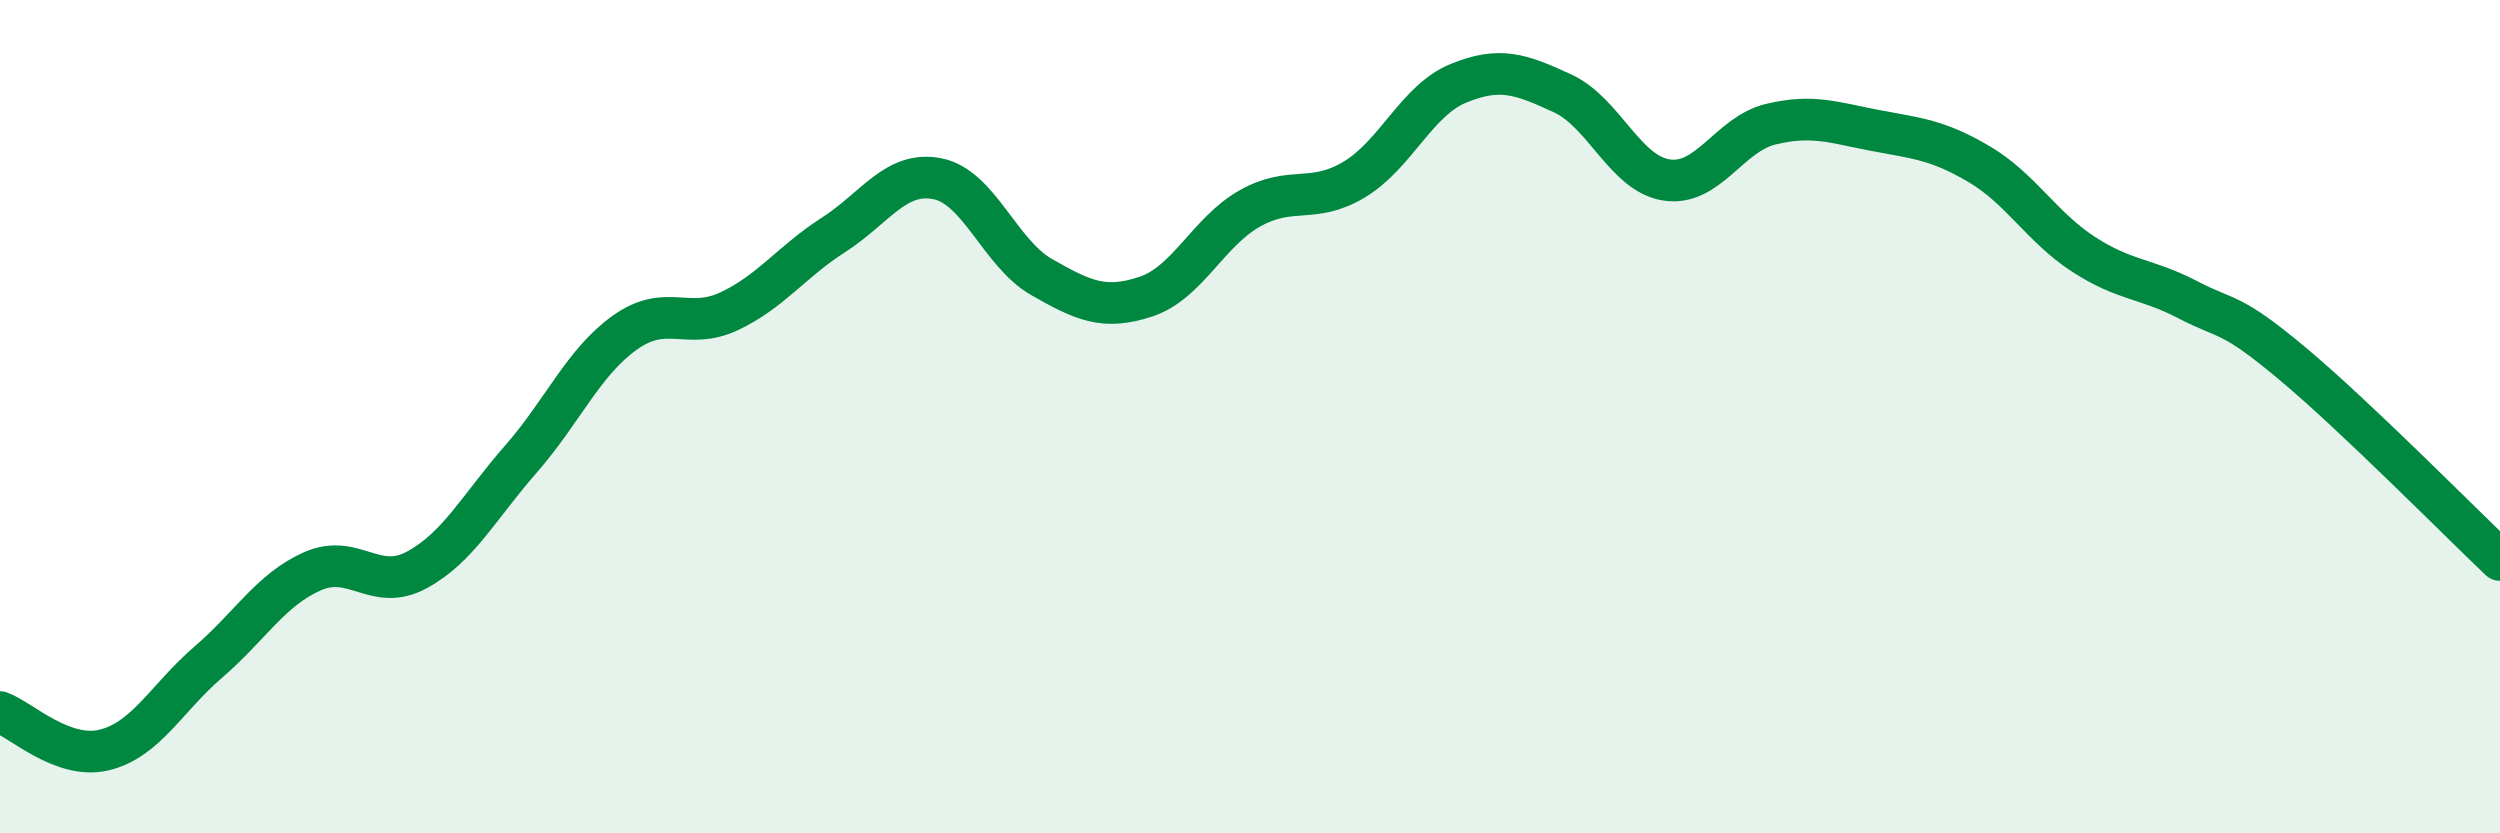 
    <svg width="60" height="20" viewBox="0 0 60 20" xmlns="http://www.w3.org/2000/svg">
      <path
        d="M 0,17.09 C 0.5,17.27 1.5,18.24 2.5,18 C 3.5,17.76 4,16.75 5,15.89 C 6,15.03 6.5,14.15 7.5,13.71 C 8.5,13.27 9,14.22 10,13.68 C 11,13.14 11.5,12.16 12.5,11.02 C 13.5,9.88 14,8.69 15,7.98 C 16,7.27 16.5,7.94 17.5,7.47 C 18.5,7 19,6.28 20,5.64 C 21,5 21.5,4.09 22.5,4.29 C 23.5,4.49 24,6.08 25,6.65 C 26,7.22 26.5,7.45 27.5,7.12 C 28.5,6.79 29,5.56 30,5 C 31,4.44 31.5,4.91 32.5,4.31 C 33.5,3.71 34,2.41 35,2 C 36,1.59 36.5,1.78 37.5,2.24 C 38.5,2.7 39,4.17 40,4.32 C 41,4.47 41.5,3.22 42.5,2.98 C 43.5,2.74 44,2.94 45,3.13 C 46,3.32 46.5,3.35 47.5,3.94 C 48.5,4.53 49,5.45 50,6.1 C 51,6.75 51.5,6.67 52.5,7.19 C 53.5,7.71 53.5,7.46 55,8.71 C 56.5,9.96 59,12.49 60,13.44L60 20L0 20Z"
        fill="#008740"
        opacity="0.1"
        stroke-linecap="round"
        stroke-linejoin="round"
      />
      <path
        d="M 0,17.09 C 0.5,17.27 1.5,18.24 2.5,18 C 3.5,17.76 4,16.75 5,15.89 C 6,15.03 6.5,14.15 7.5,13.71 C 8.5,13.27 9,14.22 10,13.68 C 11,13.14 11.5,12.16 12.5,11.02 C 13.5,9.88 14,8.69 15,7.98 C 16,7.27 16.5,7.94 17.5,7.47 C 18.5,7 19,6.28 20,5.64 C 21,5 21.5,4.09 22.5,4.29 C 23.5,4.49 24,6.08 25,6.65 C 26,7.22 26.5,7.45 27.5,7.12 C 28.5,6.79 29,5.56 30,5 C 31,4.44 31.5,4.91 32.5,4.31 C 33.5,3.71 34,2.41 35,2 C 36,1.59 36.5,1.78 37.5,2.24 C 38.5,2.7 39,4.17 40,4.32 C 41,4.47 41.5,3.22 42.5,2.98 C 43.5,2.74 44,2.94 45,3.13 C 46,3.32 46.5,3.35 47.5,3.94 C 48.5,4.53 49,5.45 50,6.1 C 51,6.75 51.5,6.67 52.5,7.19 C 53.5,7.71 53.5,7.46 55,8.71 C 56.5,9.96 59,12.49 60,13.44"
        stroke="#008740"
        stroke-width="1"
        fill="none"
        stroke-linecap="round"
        stroke-linejoin="round"
      />
    </svg>
  